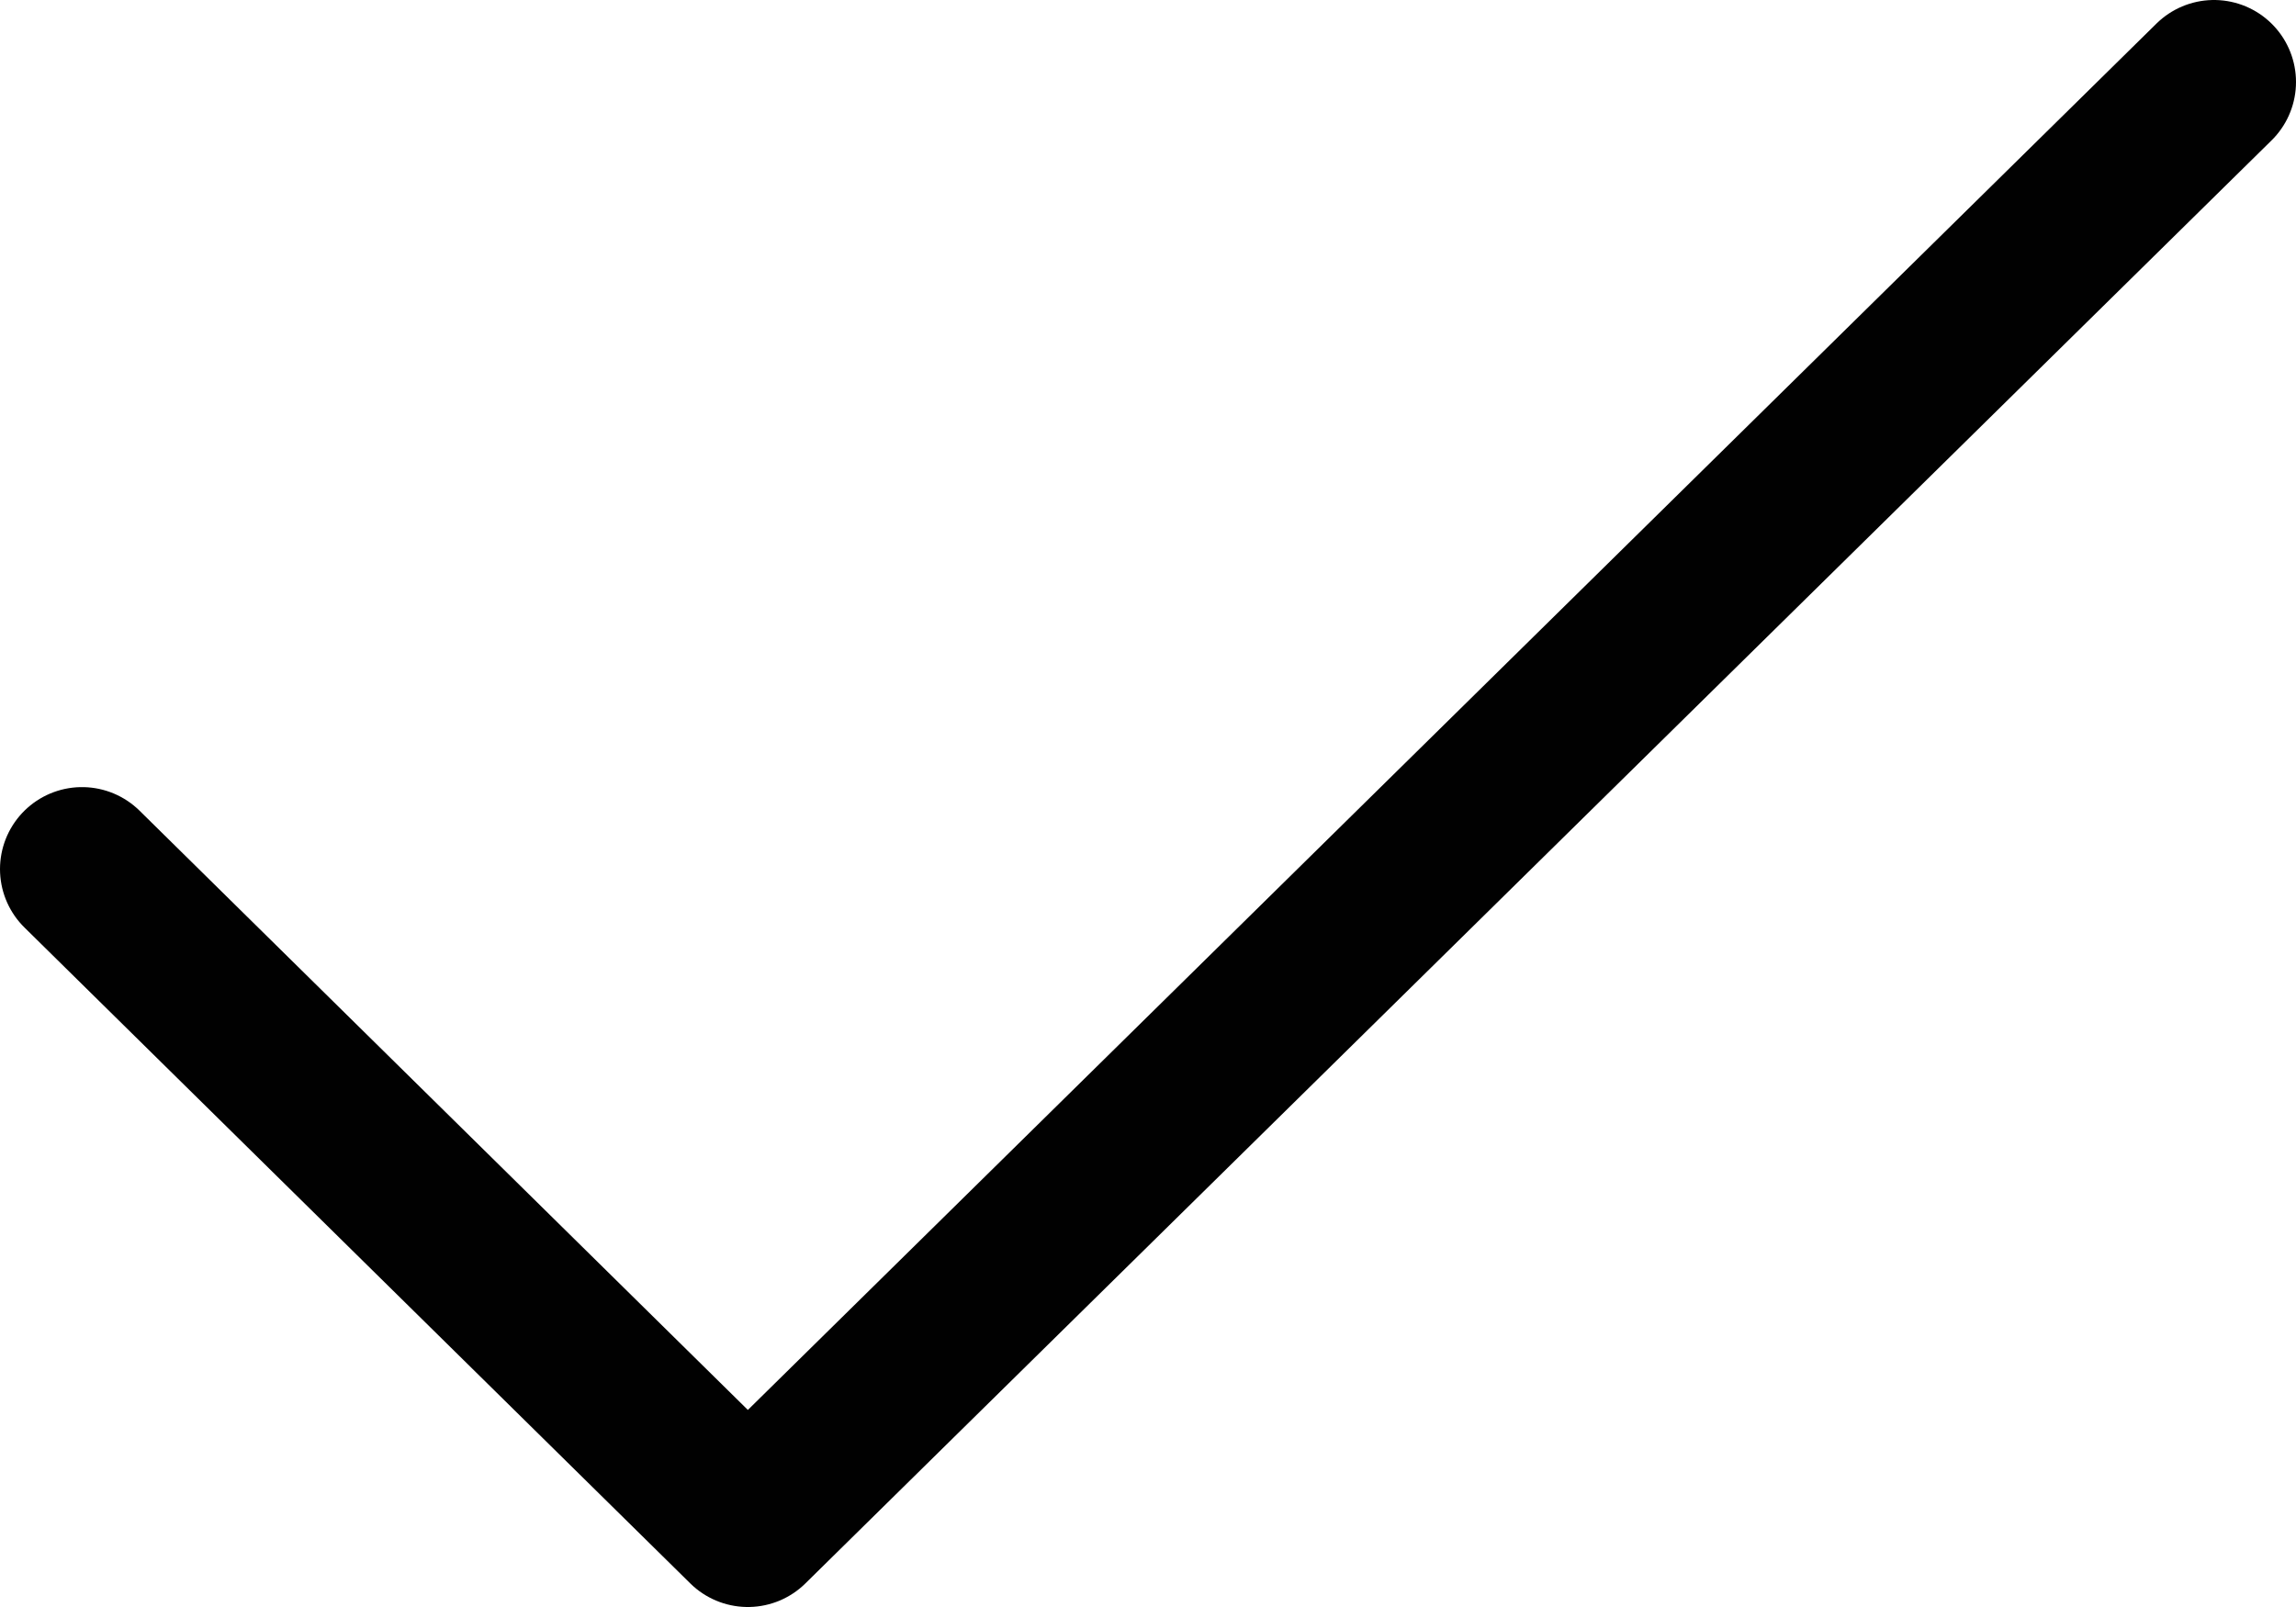 <?xml version="1.0" encoding="UTF-8"?><svg id="Capa_2" xmlns="http://www.w3.org/2000/svg" xmlns:xlink="http://www.w3.org/1999/xlink" viewBox="0 0 14 9.8"><defs><style>.cls-1,.cls-2,.cls-3{fill:none;}.cls-2{stroke:#010101;stroke-linecap:round;stroke-linejoin:round;}.cls-3{clip-path:url(#clippath);}</style><clipPath id="clippath"><rect class="cls-1" width="14" height="9.8"/></clipPath></defs><g id="Capa_1-2"><g class="cls-3"><polyline class="cls-2" points="13.5 .5 4.56 9.3 .5 5.3"/></g></g></svg>
